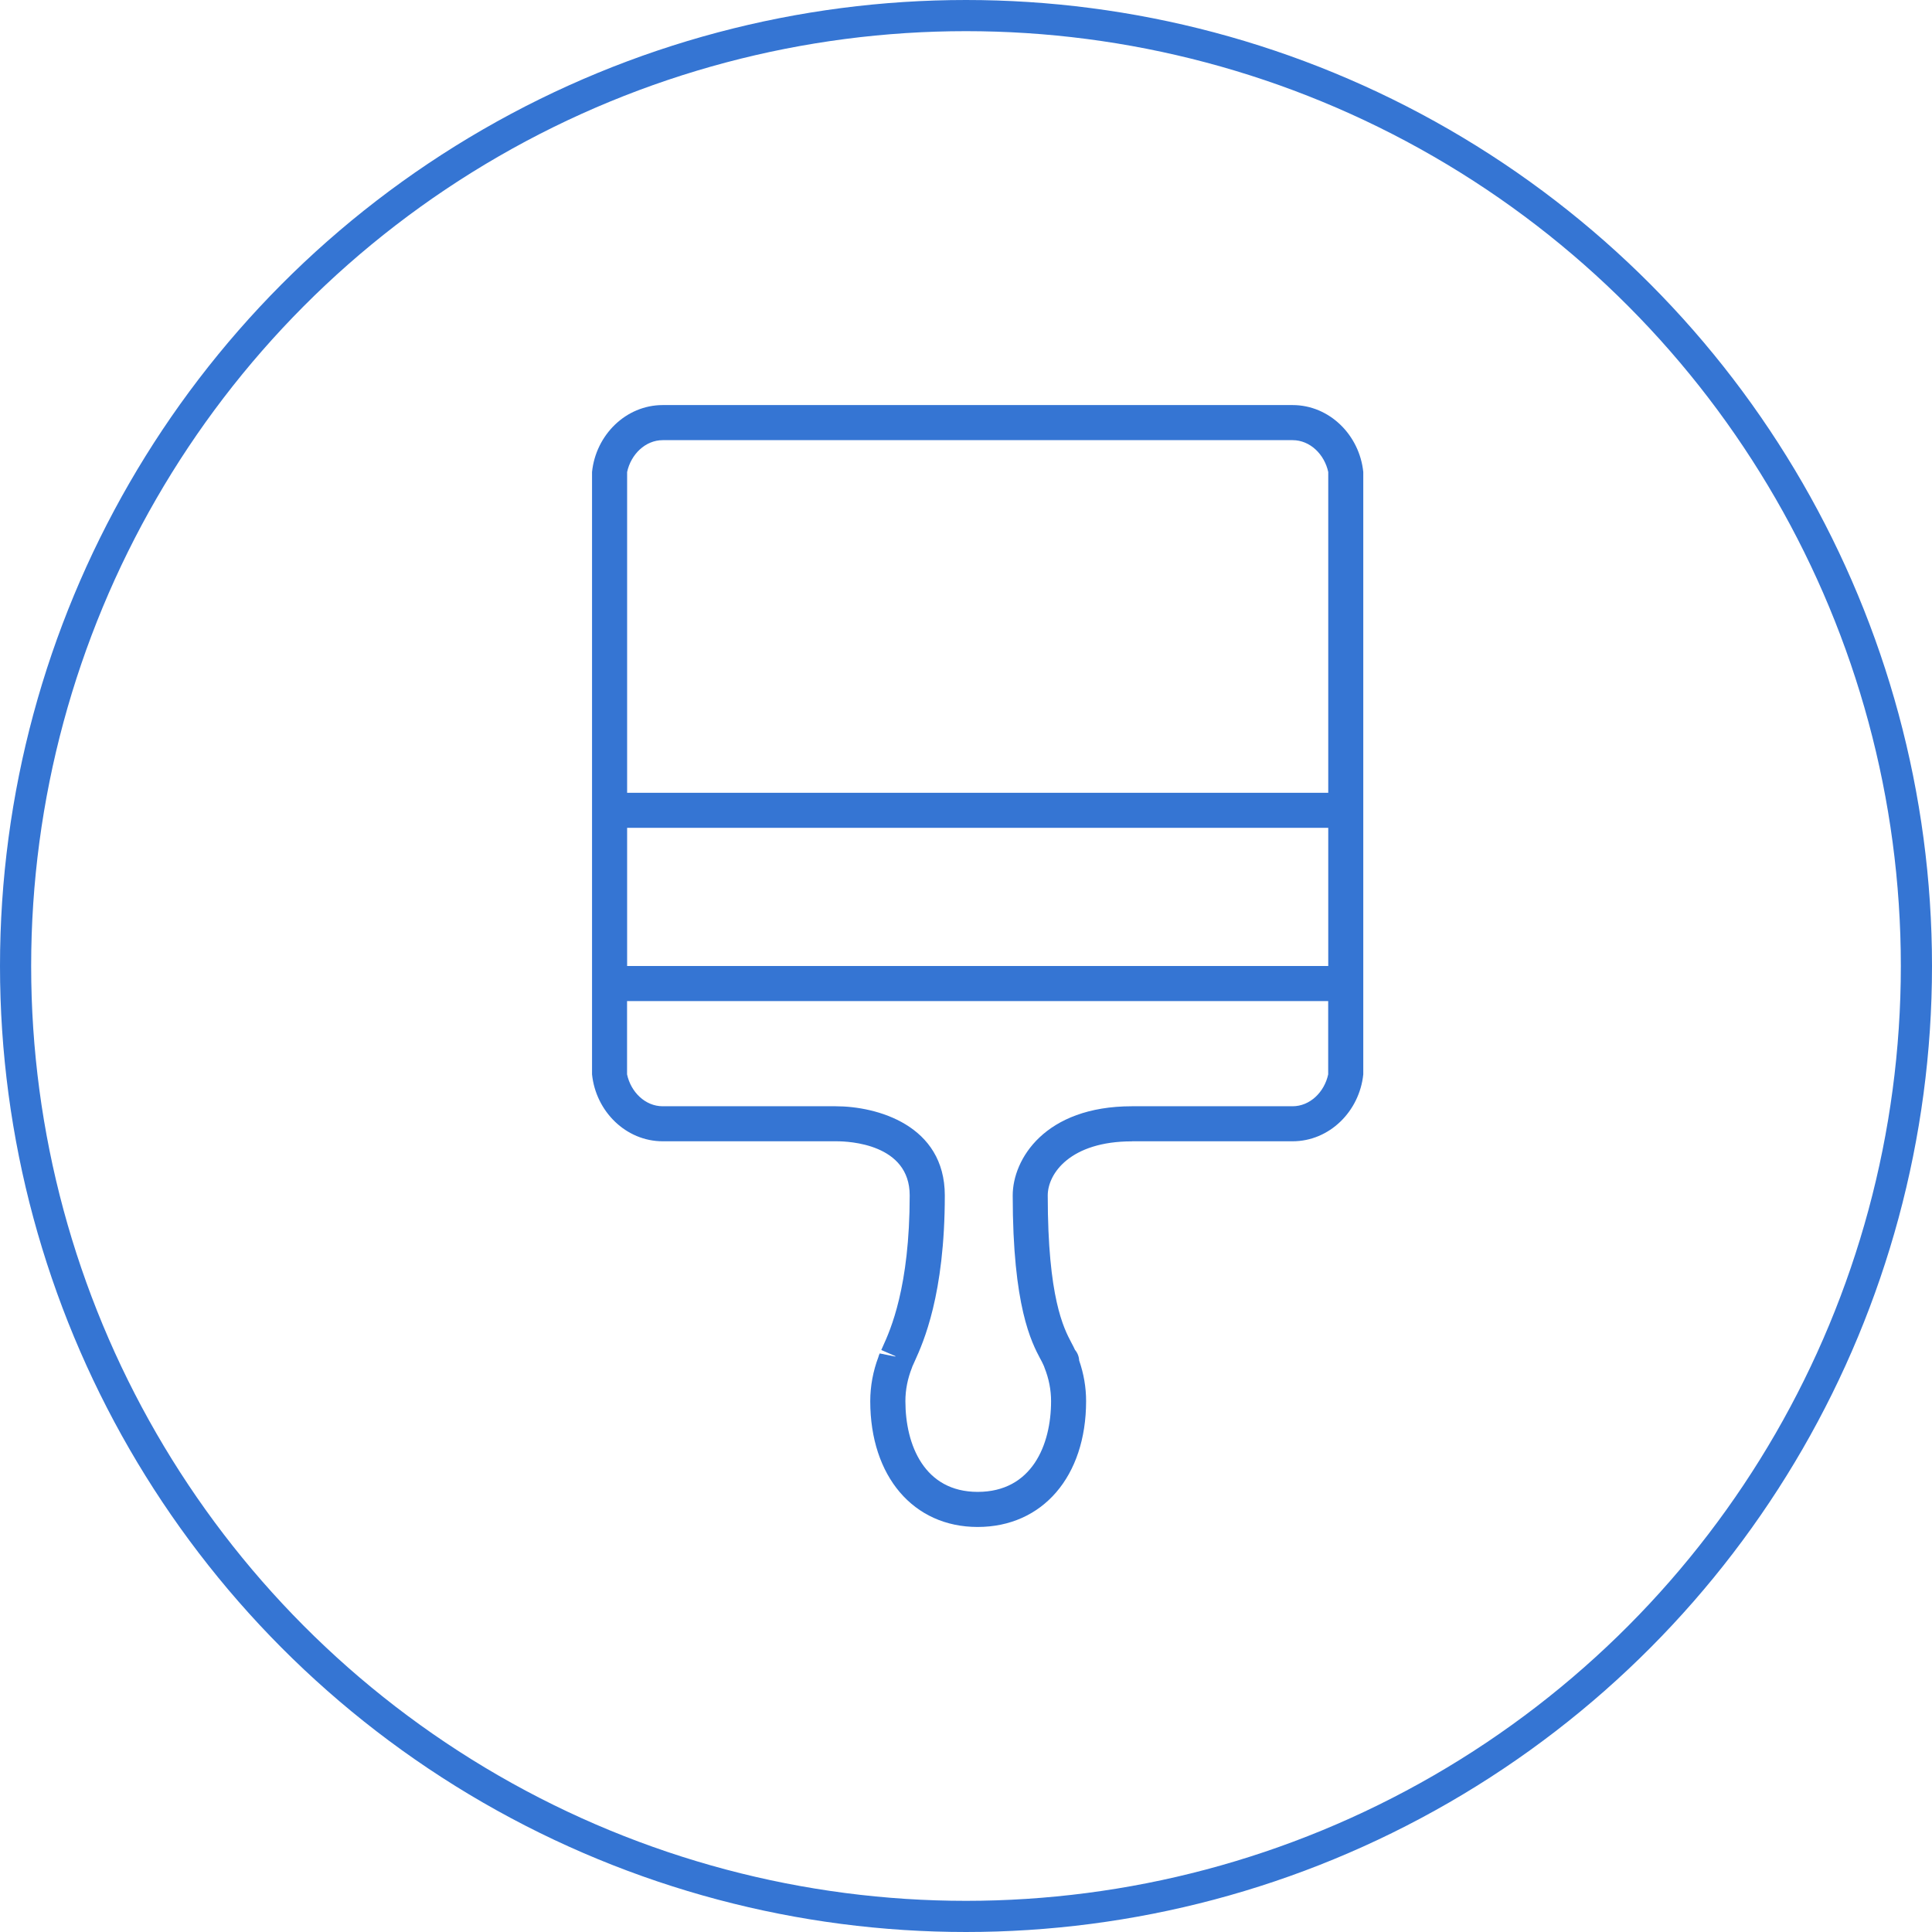 <svg height="62" viewBox="0 0 62 62" width="62" xmlns="http://www.w3.org/2000/svg"><g fill="none" fill-rule="evenodd"><path d="m17.328 23.625h5.152c1.185 0 2.148-.963 2.269-2.148v-19.33c-.121-1.185-1.085-2.148-2.269-2.148h-20.212c-1.185 0-2.148.963-2.269 2.148v19.33c.121 1.185 1.085 2.148 2.269 2.148h5.582c.392 0 2.343.083 2.343 1.735 0 2.95-.622 4.322-.857 4.84l-.055.123.453.196v.015l-.503-.101c-.019.037-.034.076-.043.117-.171.452-.26.931-.261 1.414.001 2.415 1.385 4.038 3.446 4.038 2.082 0 3.481-1.622 3.481-4.038 0-.44-.074-.877-.223-1.306-.006-.125-.053-.245-.134-.34-.035-.077-.073-.153-.114-.227-.246-.467-.76-1.437-.76-4.729 0-.698.72-1.735 2.703-1.735zm-16.203-10.059h22.5v4.434h-22.5zm1.144-12.441h20.212c.564 0 1.023.459 1.144 1.023v10.293h-22.5v-10.293c.121-.564.581-1.023 1.144-1.023zm12.122 29.491c.032.06.059.109.105.213l.008.018c.004.014.009.029.015.043.141.352.211.714.211 1.073.001 1.409-.618 2.913-2.355 2.913-1.711 0-2.32-1.504-2.32-2.913 0-.359.071-.721.211-1.073.004-.013.01-.026.013-.039l.037-.081.047-.105c.261-.578.957-2.111.957-5.304-.002-2.258-2.181-2.86-3.503-2.86h-5.55c-.564 0-1.023-.459-1.144-1.023v-2.352h22.5v2.352c-.121.564-.581 1.023-1.144 1.023h-5.152c-2.809 0-3.828 1.711-3.828 2.86 0 3.572.602 4.71.891 5.256z" fill="#3575d3" fill-rule="nonzero" transform="translate(19 13)"/><circle cx="31" cy="31" r="30.5" stroke="#3575d3"/></g></svg>